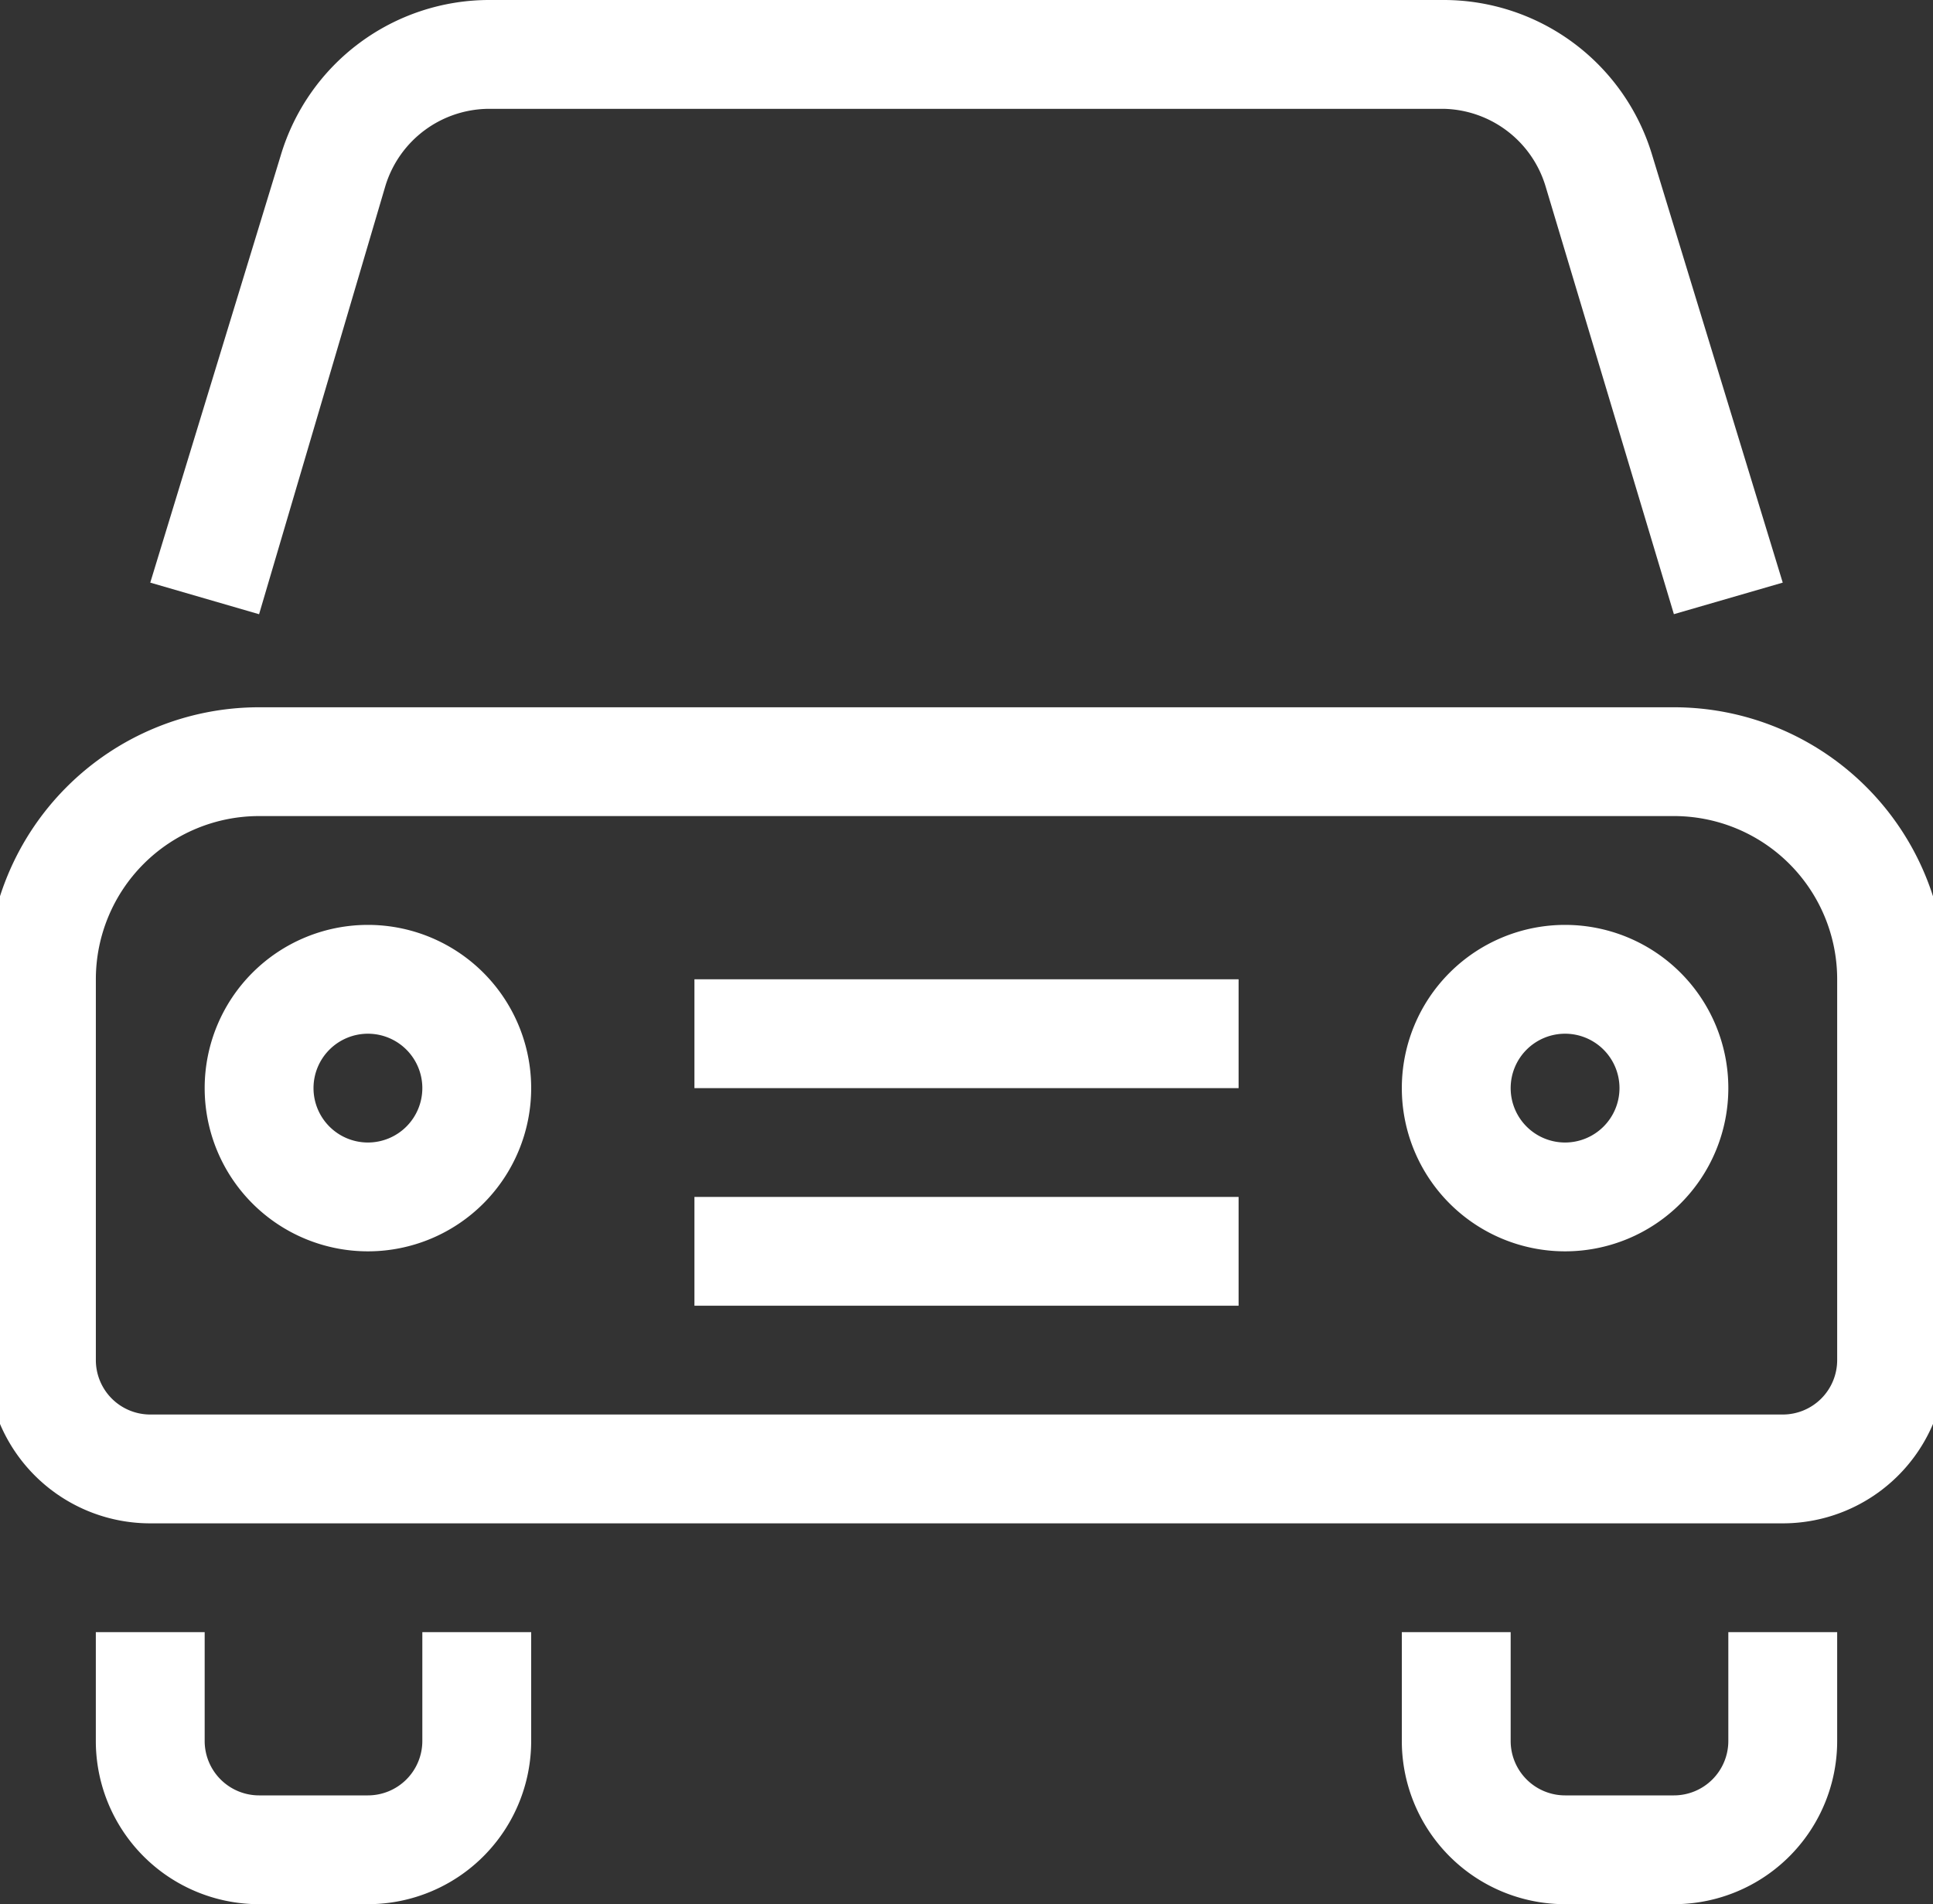 <svg xmlns="http://www.w3.org/2000/svg" xmlns:xlink="http://www.w3.org/1999/xlink" width="68" height="67" viewBox="0 0 68 67">
  <rect x="0" y="0" width="68" height="67" fill="#333333" stroke="none"/>
  <defs>
    <clipPath id="clip-path">
      <rect id="Retângulo_186" data-name="Retângulo 186" width="68" height="67" transform="translate(0.457)" fill="#fff"/>
    </clipPath>
  </defs>
  <g id="Grupo_1401" data-name="Grupo 1401" transform="translate(-0.457)">
    <g id="Grupo_1319" data-name="Grupo 1319" clip-path="url(#clip-path)">
      <path id="Caminho_7313" data-name="Caminho 7313" d="M59.343,24.886H9.571A9.572,9.572,0,0,0,0,34.457v13.4A5.742,5.742,0,0,0,5.743,53.6H63.171a5.742,5.742,0,0,0,5.743-5.743v-13.4a9.572,9.572,0,0,0-9.571-9.571m5.743,22.971a1.915,1.915,0,0,1-1.914,1.914H5.743a1.915,1.915,0,0,1-1.914-1.914v-13.4a5.743,5.743,0,0,1,5.743-5.743H59.343a5.742,5.742,0,0,1,5.743,5.743ZM9.571,21.612,5.743,20.5,10.337,5.456A7.657,7.657,0,0,1,17.669,0H51.245a7.657,7.657,0,0,1,7.332,5.456L63.171,20.5l-3.829,1.11L54.825,6.547a3.828,3.828,0,0,0-3.58-2.718H17.669a3.828,3.828,0,0,0-3.656,2.718Zm5.743,35.816h3.829v3.829A5.743,5.743,0,0,1,13.4,67H9.571a5.742,5.742,0,0,1-5.743-5.743V57.429H7.657v3.829a1.915,1.915,0,0,0,1.914,1.914H13.4a1.915,1.915,0,0,0,1.914-1.914Zm45.943,0h3.829v3.829A5.742,5.742,0,0,1,59.343,67H55.514a5.742,5.742,0,0,1-5.743-5.743V57.429H53.6v3.829a1.915,1.915,0,0,0,1.914,1.914h3.829a1.915,1.915,0,0,0,1.914-1.914ZM13.4,32.543a5.743,5.743,0,1,0,5.743,5.743A5.743,5.743,0,0,0,13.4,32.543m0,7.657a1.914,1.914,0,1,1,1.914-1.914A1.915,1.915,0,0,1,13.4,40.2m42.114-7.657a5.743,5.743,0,1,0,5.743,5.743,5.743,5.743,0,0,0-5.743-5.743m0,7.657a1.914,1.914,0,1,1,1.914-1.914A1.915,1.915,0,0,1,55.514,40.2M24.886,34.457H44.029v3.829H24.886Zm0,7.657H44.029v3.829H24.886Z" fill="#fff"/>
    </g>
  </g>
</svg>
